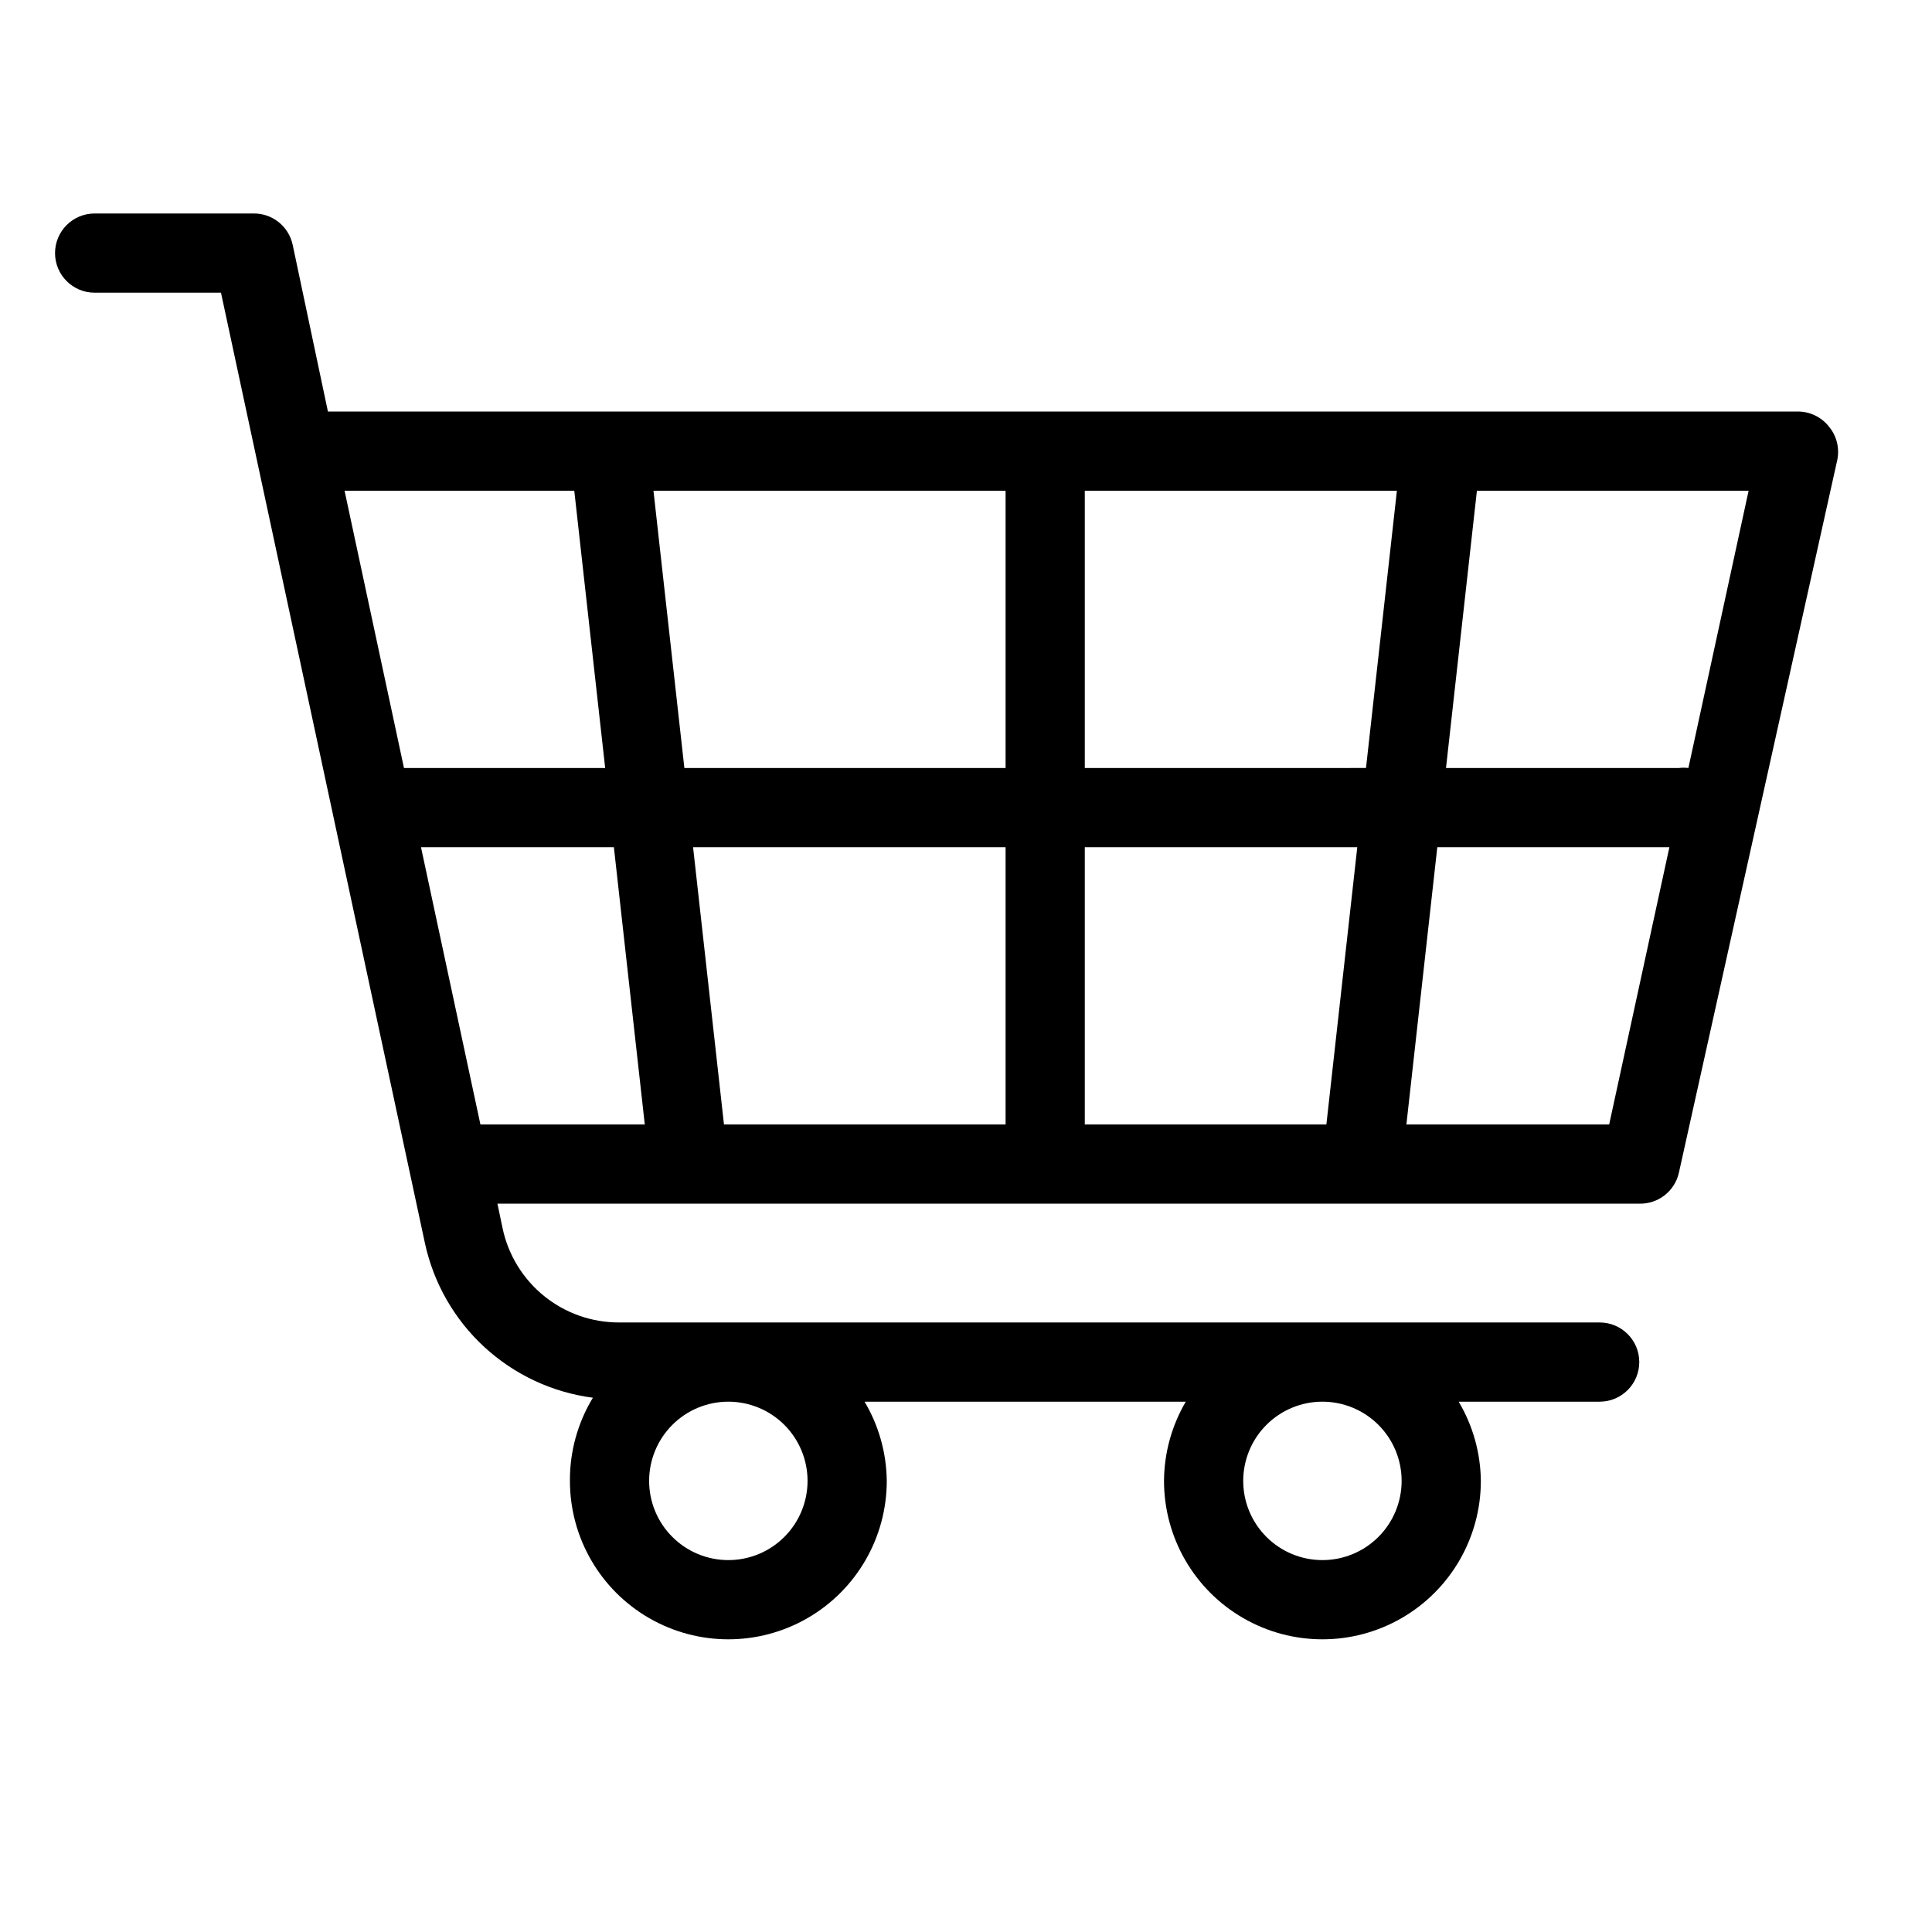 <?xml version="1.0" encoding="UTF-8"?>
<!-- Uploaded to: ICON Repo, www.svgrepo.com, Generator: ICON Repo Mixer Tools -->
<svg fill="#000000" width="800px" height="800px" version="1.1" viewBox="144 144 512 512" xmlns="http://www.w3.org/2000/svg">
 <path d="m628.6 256.94c-2-2.465-5.012-3.894-8.188-3.883h-389.51l-9.34-44.188c-1.059-4.926-5.461-8.406-10.496-8.293h-41.984c-5.797 0-10.496 4.699-10.496 10.496 0 5.797 4.699 10.496 10.496 10.496h33.48l54.055 251.91c2.293 10.578 7.797 20.191 15.766 27.52 7.969 7.328 18.004 12.012 28.738 13.414-4.027 6.641-6.137 14.273-6.086 22.039 0 15 8 28.859 20.992 36.359 12.988 7.5 28.992 7.5 41.984 0 12.988-7.5 20.992-21.359 20.992-36.359-0.078-7.391-2.106-14.633-5.879-20.992h85.121c-3.734 6.371-5.727 13.609-5.769 20.992 0 15 8 28.859 20.992 36.359 12.988 7.5 28.992 7.5 41.98 0 12.992-7.5 20.992-21.359 20.992-36.359-0.074-7.391-2.102-14.633-5.875-20.992h37.363c5.797 0 10.496-4.699 10.496-10.496s-4.699-10.496-10.496-10.496h-259.88c-7.231 0.012-14.246-2.465-19.863-7.012-5.621-4.551-9.504-10.895-10.996-17.969l-1.363-6.504h302.6c5.004 0.121 9.398-3.305 10.496-8.188l41.984-188.93c0.648-3.172-0.203-6.465-2.309-8.922zm-270.59 279.51c0 5.57-2.215 10.91-6.148 14.844-3.938 3.938-9.277 6.148-14.844 6.148-5.57 0-10.906-2.211-14.844-6.148-3.938-3.934-6.148-9.273-6.148-14.844 0-5.566 2.211-10.906 6.148-14.844 3.938-3.934 9.273-6.148 14.844-6.148 5.566 0 10.906 2.215 14.844 6.148 3.934 3.938 6.148 9.277 6.148 14.844zm157.44 0h-0.004c0 5.57-2.211 10.91-6.148 14.844-3.934 3.938-9.273 6.148-14.844 6.148-5.566 0-10.906-2.211-14.84-6.148-3.938-3.934-6.148-9.273-6.148-14.844 0-5.566 2.211-10.906 6.148-14.844 3.934-3.934 9.273-6.148 14.84-6.148 5.57 0 10.91 2.215 14.844 6.148 3.938 3.938 6.148 9.277 6.148 14.844zm-1.258-262.4-8.188 73.473-74.523 0.004v-73.473zm-82.711 94.469h72.211l-8.188 73.473h-64.023zm-20.992 73.473h-74.629l-8.188-73.473h82.816zm0-94.465h-85.125l-8.188-73.473h93.312zm-114.3-73.473 8.188 73.473h-53.32l-15.742-73.473zm-40.621 94.465h51.117l8.188 73.473h-43.559zm314.88 73.473h-53.738l8.188-73.473h61.508zm20.992-94.465c-0.836-0.102-1.68-0.102-2.519 0h-61.715l8.188-73.473h72.004z"/>
</svg>